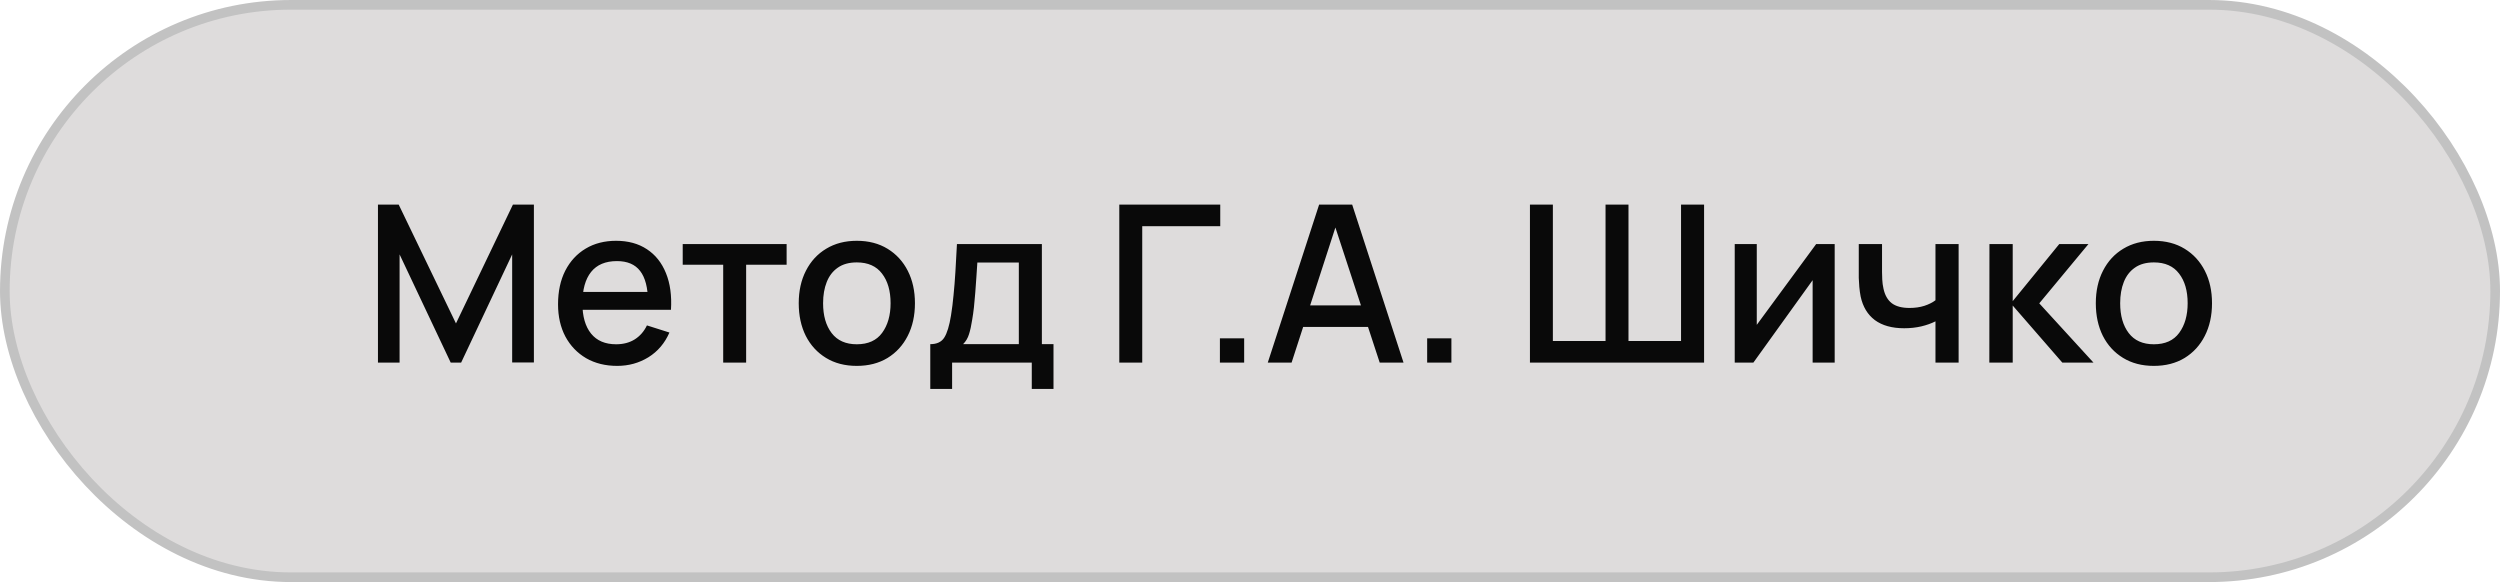 <?xml version="1.0" encoding="UTF-8"?> <svg xmlns="http://www.w3.org/2000/svg" width="262" height="61" viewBox="0 0 262 61" fill="none"><rect x="0.506" y="0.506" width="260.989" height="59.989" rx="29.994" fill="#DEDCDC" stroke="#C2C2C2" stroke-width="1.011"></rect><path d="M39.61 38V21.44H41.783L47.786 33.895L53.755 21.44H55.952V37.989H53.675V26.661L48.327 38H47.234L41.876 26.661V38H39.61ZM64.682 38.345C63.448 38.345 62.363 38.077 61.428 37.54C60.5 36.996 59.775 36.24 59.254 35.275C58.74 34.301 58.483 33.174 58.483 31.893C58.483 30.537 58.736 29.36 59.242 28.363C59.756 27.366 60.469 26.596 61.382 26.052C62.294 25.507 63.356 25.235 64.567 25.235C65.832 25.235 66.909 25.53 67.799 26.12C68.688 26.703 69.351 27.535 69.788 28.616C70.233 29.697 70.409 30.981 70.317 32.468H67.913V31.595C67.898 30.153 67.622 29.087 67.085 28.398C66.556 27.707 65.748 27.363 64.659 27.363C63.455 27.363 62.551 27.742 61.945 28.501C61.339 29.26 61.036 30.356 61.036 31.79C61.036 33.155 61.339 34.213 61.945 34.964C62.551 35.708 63.425 36.08 64.567 36.08C65.318 36.08 65.966 35.911 66.51 35.574C67.062 35.228 67.492 34.738 67.799 34.102L70.156 34.849C69.673 35.961 68.941 36.823 67.96 37.437C66.978 38.042 65.886 38.345 64.682 38.345ZM60.255 32.468V30.594H69.121V32.468H60.255ZM75.791 38V27.742H71.548V25.58H82.438V27.742H78.195V38H75.791ZM89.791 38.345C88.549 38.345 87.471 38.065 86.559 37.505C85.647 36.946 84.941 36.175 84.443 35.194C83.952 34.205 83.707 33.066 83.707 31.779C83.707 30.483 83.96 29.344 84.466 28.363C84.972 27.374 85.681 26.607 86.594 26.063C87.506 25.511 88.572 25.235 89.791 25.235C91.033 25.235 92.11 25.515 93.022 26.075C93.934 26.634 94.64 27.405 95.138 28.386C95.636 29.367 95.886 30.498 95.886 31.779C95.886 33.074 95.633 34.217 95.127 35.206C94.628 36.187 93.923 36.957 93.011 37.517C92.098 38.069 91.025 38.345 89.791 38.345ZM89.791 36.08C90.979 36.08 91.864 35.681 92.447 34.883C93.037 34.078 93.333 33.044 93.333 31.779C93.333 30.483 93.034 29.448 92.436 28.674C91.845 27.892 90.964 27.5 89.791 27.5C88.986 27.5 88.322 27.684 87.801 28.052C87.28 28.413 86.893 28.915 86.64 29.559C86.387 30.195 86.26 30.935 86.26 31.779C86.26 33.082 86.559 34.124 87.157 34.907C87.755 35.688 88.633 36.08 89.791 36.08ZM97.493 40.76V36.068C98.175 36.068 98.662 35.842 98.953 35.389C99.252 34.929 99.49 34.151 99.666 33.055C99.774 32.388 99.862 31.679 99.931 30.927C100.007 30.176 100.073 29.363 100.126 28.489C100.18 27.608 100.234 26.638 100.287 25.58H109.188V36.068H110.407V40.76H108.13V38H99.781V40.76H97.493ZM100.931 36.068H106.773V27.512H102.426C102.396 28.018 102.361 28.539 102.323 29.076C102.292 29.613 102.254 30.145 102.208 30.674C102.169 31.203 102.123 31.709 102.07 32.193C102.016 32.675 101.955 33.112 101.886 33.504C101.794 34.109 101.683 34.615 101.552 35.022C101.43 35.428 101.223 35.777 100.931 36.068ZM117.302 38V21.44H127.882V23.706H119.706V38H117.302ZM127.846 38V35.459H130.388V38H127.846ZM132.863 38L138.245 21.44H141.707L147.089 38H144.593L139.637 22.889H140.258L135.359 38H132.863ZM135.658 34.263V32.008H144.306V34.263H135.658ZM149.566 38V35.459H152.107V38H149.566ZM160.338 38V21.44H162.741V35.734H168.261V21.44H170.665V35.734H176.173V21.44H178.588V38H160.338ZM192.275 25.58V38H189.964V29.363L183.754 38H181.799V25.58H184.11V34.044L190.332 25.58H192.275ZM202.837 38V33.676C202.416 33.891 201.921 34.067 201.354 34.205C200.787 34.335 200.189 34.401 199.56 34.401C198.287 34.401 197.264 34.117 196.489 33.55C195.723 32.974 195.224 32.147 194.994 31.066C194.933 30.744 194.887 30.414 194.856 30.076C194.826 29.732 194.807 29.417 194.799 29.134C194.799 28.85 194.799 28.639 194.799 28.501V25.58H197.237V28.501C197.237 28.7 197.245 28.965 197.26 29.294C197.275 29.616 197.317 29.931 197.386 30.238C197.532 30.927 197.823 31.441 198.26 31.779C198.697 32.108 199.315 32.273 200.112 32.273C200.687 32.273 201.204 32.2 201.664 32.054C202.132 31.901 202.523 31.706 202.837 31.468V25.58H205.264V38H202.837ZM208.482 38L208.494 25.58H210.932V31.56L215.808 25.58H218.867L213.715 31.79L219.396 38H216.13L210.932 32.02V38H208.482ZM225.724 38.345C224.482 38.345 223.405 38.065 222.493 37.505C221.58 36.946 220.875 36.175 220.377 35.194C219.886 34.205 219.641 33.066 219.641 31.779C219.641 30.483 219.894 29.344 220.4 28.363C220.906 27.374 221.615 26.607 222.527 26.063C223.44 25.511 224.505 25.235 225.724 25.235C226.966 25.235 228.043 25.515 228.956 26.075C229.868 26.634 230.573 27.405 231.072 28.386C231.57 29.367 231.819 30.498 231.819 31.779C231.819 33.074 231.566 34.217 231.06 35.206C230.562 36.187 229.857 36.957 228.944 37.517C228.032 38.069 226.959 38.345 225.724 38.345ZM225.724 36.08C226.913 36.08 227.798 35.681 228.381 34.883C228.971 34.078 229.266 33.044 229.266 31.779C229.266 30.483 228.967 29.448 228.369 28.674C227.779 27.892 226.897 27.5 225.724 27.5C224.919 27.5 224.256 27.684 223.735 28.052C223.213 28.413 222.826 28.915 222.573 29.559C222.32 30.195 222.194 30.935 222.194 31.779C222.194 33.082 222.493 34.124 223.091 34.907C223.689 35.688 224.567 36.08 225.724 36.08Z" fill="#090909"></path></svg> 